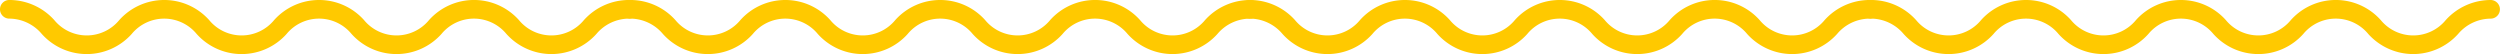 <svg xmlns="http://www.w3.org/2000/svg" width="132" height="2.855" viewBox="0 0 132 2.855"><defs><style>.a{fill:#ffc900;}</style></defs><g transform="translate(-216 -1538)"><g transform="translate(248.795 1538)"><path class="a" d="M29.114,86.935a3.2,3.2,0,0,1-2.377-1.065,2.221,2.221,0,0,0-3.425,0,3.185,3.185,0,0,1-4.753,0,2.221,2.221,0,0,0-3.425,0,3.185,3.185,0,0,1-4.753,0,2.22,2.22,0,0,0-3.424,0,3.185,3.185,0,0,1-4.753,0,2.263,2.263,0,0,0-1.712-.807.492.492,0,1,1,0-.984,3.2,3.2,0,0,1,2.377,1.065,2.221,2.221,0,0,0,3.425,0,3.185,3.185,0,0,1,4.753,0,2.22,2.22,0,0,0,3.424,0,3.185,3.185,0,0,1,4.753,0,2.221,2.221,0,0,0,3.425,0,3.185,3.185,0,0,1,4.754,0,2.221,2.221,0,0,0,3.425,0A3.2,3.2,0,0,1,33.2,84.08a.492.492,0,0,1,0,.984,2.264,2.264,0,0,0-1.713.807A3.2,3.2,0,0,1,29.114,86.935Z" transform="translate(0 -84.08)"></path></g><g transform="translate(314.304 1538)"><path class="a" d="M29.114,86.935a3.2,3.2,0,0,1-2.377-1.065,2.221,2.221,0,0,0-3.425,0,3.185,3.185,0,0,1-4.753,0,2.221,2.221,0,0,0-3.425,0,3.185,3.185,0,0,1-4.753,0,2.22,2.22,0,0,0-3.424,0,3.185,3.185,0,0,1-4.753,0,2.263,2.263,0,0,0-1.712-.807.492.492,0,1,1,0-.984,3.2,3.2,0,0,1,2.377,1.065,2.221,2.221,0,0,0,3.425,0,3.185,3.185,0,0,1,4.753,0,2.22,2.22,0,0,0,3.424,0,3.185,3.185,0,0,1,4.753,0,2.221,2.221,0,0,0,3.425,0,3.185,3.185,0,0,1,4.754,0,2.221,2.221,0,0,0,3.425,0A3.2,3.2,0,0,1,33.2,84.08a.492.492,0,0,1,0,.984,2.264,2.264,0,0,0-1.713.807A3.2,3.2,0,0,1,29.114,86.935Z" transform="translate(0 -84.08)"></path></g><g transform="translate(216 1538)"><path class="a" d="M29.114,294.936a3.2,3.2,0,0,1-2.377-1.065,2.221,2.221,0,0,0-3.425,0,3.185,3.185,0,0,1-4.753,0,2.221,2.221,0,0,0-3.425,0,3.184,3.184,0,0,1-4.753,0,2.221,2.221,0,0,0-3.424,0,3.185,3.185,0,0,1-4.753,0,2.263,2.263,0,0,0-1.712-.807.492.492,0,0,1,0-.984,3.2,3.2,0,0,1,2.377,1.065,2.221,2.221,0,0,0,3.425,0,3.185,3.185,0,0,1,4.753,0,2.22,2.22,0,0,0,3.424,0,3.185,3.185,0,0,1,4.753,0,2.221,2.221,0,0,0,3.425,0,3.185,3.185,0,0,1,4.754,0,2.221,2.221,0,0,0,3.425,0,3.2,3.2,0,0,1,2.377-1.065.492.492,0,0,1,0,.984,2.263,2.263,0,0,0-1.713.807A3.2,3.2,0,0,1,29.114,294.936Z" transform="translate(0 -292.081)"></path></g><g transform="translate(281.509 1538)"><path class="a" d="M29.114,294.936a3.2,3.2,0,0,1-2.377-1.065,2.221,2.221,0,0,0-3.425,0,3.185,3.185,0,0,1-4.753,0,2.221,2.221,0,0,0-3.425,0,3.184,3.184,0,0,1-4.753,0,2.221,2.221,0,0,0-3.424,0,3.185,3.185,0,0,1-4.753,0,2.263,2.263,0,0,0-1.712-.807.492.492,0,0,1,0-.984,3.2,3.2,0,0,1,2.377,1.065,2.221,2.221,0,0,0,3.425,0,3.185,3.185,0,0,1,4.753,0,2.22,2.22,0,0,0,3.424,0,3.185,3.185,0,0,1,4.753,0,2.221,2.221,0,0,0,3.425,0,3.185,3.185,0,0,1,4.754,0,2.221,2.221,0,0,0,3.425,0,3.2,3.2,0,0,1,2.377-1.065.492.492,0,0,1,0,.984,2.263,2.263,0,0,0-1.713.807A3.2,3.2,0,0,1,29.114,294.936Z" transform="translate(0 -292.081)"></path></g></g></svg>